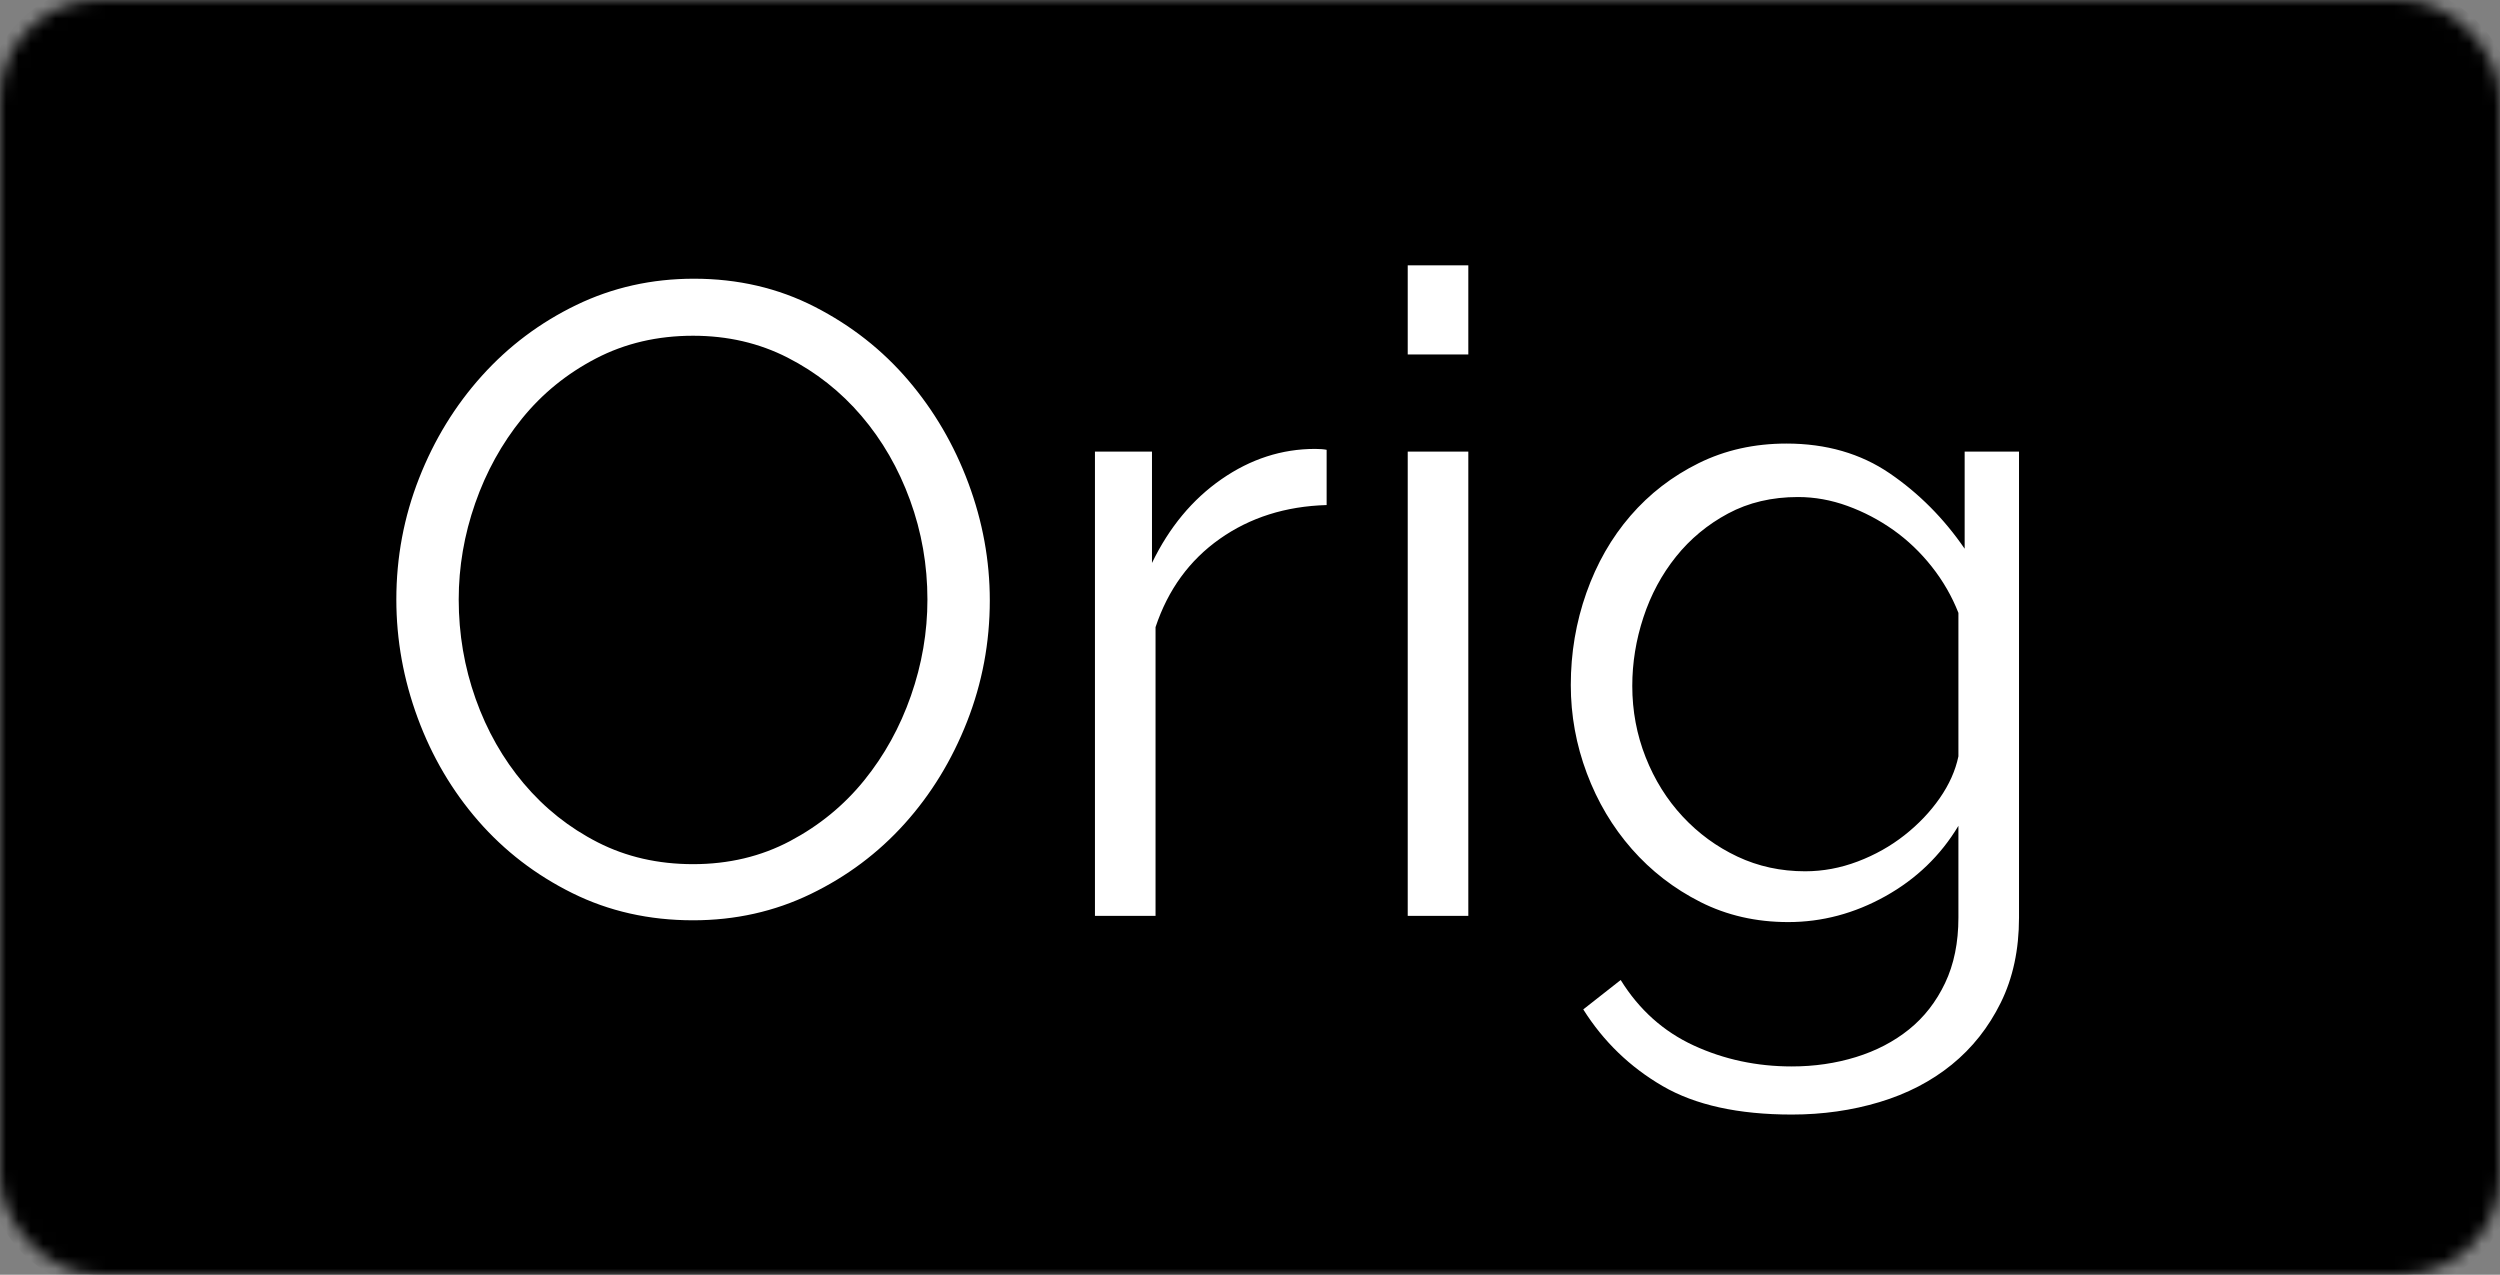 <?xml version="1.0" encoding="UTF-8" standalone="no"?>
<svg width="202px" height="103px" viewBox="0 0 202 103" version="1.1" xmlns="http://www.w3.org/2000/svg" xmlns:xlink="http://www.w3.org/1999/xlink">
    <rect x="0" y="0" width="202" height="103" fill="#808080" stroke="none"/>
    <!-- Generator: Sketch 3.7.2 (28276) - http://www.bohemiancoding.com/sketch -->
    <title>Page-1</title>
    <desc>Created with Sketch.</desc>
    <defs>
        <rect id="path-1" x="0" y="0" width="202" height="103" rx="8"></rect>
    </defs>
    <g id="Page-1" stroke="none" stroke-width="1" fill="none" fill-rule="evenodd">
		<g id="Rectangle-1-Clipped">
			<mask id="mask-2" fill="white">
				<use xlink:href="#path-1"></use>
			</mask>
			<g id="path-1"></g>
			<g id="Rectangle-1" mask="url(#mask-2)" stroke="#000000" stroke-width="2" fill="#000000">
				<rect id="path-1" x="0" y="0" width="202" height="103" rx="8"></rect>
			</g>
		</g>
		<path d="M56,74.36 C52.448,74.36 49.196,73.628 46.244,72.164 C43.292,70.7 40.76,68.756 38.648,66.332 C36.536,63.908 34.904,61.136 33.752,58.016 C32.6,54.896 32.024,51.704 32.024,48.44 C32.024,45.032 32.636,41.768 33.86,38.648 C35.084,35.528 36.776,32.768 38.936,30.368 C41.096,27.968 43.64,26.06 46.568,24.644 C49.496,23.228 52.664,22.52 56.072,22.52 C59.624,22.52 62.876,23.276 65.828,24.788 C68.78,26.3 71.3,28.28 73.388,30.728 C75.476,33.176 77.096,35.948 78.248,39.044 C79.4,42.14 79.976,45.296 79.976,48.512 C79.976,51.92 79.364,55.184 78.14,58.304 C76.916,61.424 75.236,64.172 73.1,66.548 C70.964,68.924 68.432,70.82 65.504,72.236 C62.576,73.652 59.408,74.36 56,74.36 L56,74.36 Z M37.064,48.44 C37.064,51.224 37.52,53.9 38.432,56.468 C39.344,59.036 40.64,61.316 42.32,63.308 C44,65.3 45.992,66.884 48.296,68.06 C50.6,69.236 53.168,69.824 56,69.824 C58.88,69.824 61.496,69.2 63.848,67.952 C66.2,66.704 68.192,65.072 69.824,63.056 C71.456,61.04 72.716,58.76 73.604,56.216 C74.492,53.672 74.936,51.08 74.936,48.44 C74.936,45.656 74.468,42.98 73.532,40.412 C72.596,37.844 71.288,35.576 69.608,33.608 C67.928,31.64 65.936,30.068 63.632,28.892 C61.328,27.716 58.784,27.128 56,27.128 C53.12,27.128 50.504,27.74 48.152,28.964 C45.8,30.188 43.808,31.808 42.176,33.824 C40.544,35.84 39.284,38.12 38.396,40.664 C37.508,43.208 37.064,45.8 37.064,48.44 L37.064,48.44 Z M107.192,40.808 C103.88,40.904 101,41.816 98.552,43.544 C96.104,45.272 94.376,47.648 93.368,50.672 L93.368,74 L88.472,74 L88.472,36.488 L93.08,36.488 L93.08,45.488 C94.472,42.608 96.344,40.352 98.696,38.72 C101.048,37.088 103.568,36.272 106.256,36.272 C106.64,36.272 106.952,36.296 107.192,36.344 L107.192,40.808 Z M113.744,74 L113.744,36.488 L118.64,36.488 L118.64,74 L113.744,74 Z M113.744,28.64 L113.744,21.44 L118.64,21.44 L118.64,28.64 L113.744,28.64 Z M144.488,74.504 C141.896,74.504 139.532,73.964 137.396,72.884 C135.26,71.804 133.412,70.376 131.852,68.6 C130.292,66.824 129.08,64.784 128.216,62.48 C127.352,60.176 126.92,57.8 126.92,55.352 C126.92,52.76 127.34,50.276 128.18,47.9 C129.02,45.524 130.208,43.448 131.744,41.672 C133.28,39.896 135.116,38.48 137.252,37.424 C139.388,36.368 141.752,35.84 144.344,35.84 C147.56,35.84 150.344,36.644 152.696,38.252 C155.048,39.86 157.064,41.888 158.744,44.336 L158.744,36.488 L163.136,36.488 L163.136,74.144 C163.136,76.736 162.644,79.028 161.66,81.02 C160.676,83.012 159.356,84.68 157.7,86.024 C156.044,87.368 154.1,88.376 151.868,89.048 C149.636,89.72 147.272,90.056 144.776,90.056 C140.456,90.056 136.976,89.288 134.336,87.752 C131.696,86.216 129.56,84.152 127.928,81.56 L130.952,79.184 C132.44,81.584 134.408,83.348 136.856,84.476 C139.304,85.604 141.944,86.168 144.776,86.168 C146.6,86.168 148.328,85.916 149.96,85.412 C151.592,84.908 153.02,84.164 154.244,83.18 C155.468,82.196 156.44,80.948 157.16,79.436 C157.88,77.924 158.24,76.16 158.24,74.144 L158.24,66.728 C156.8,69.128 154.832,71.024 152.336,72.416 C149.84,73.808 147.224,74.504 144.488,74.504 L144.488,74.504 Z M145.856,70.4 C147.296,70.4 148.712,70.136 150.104,69.608 C151.496,69.08 152.756,68.372 153.884,67.484 C155.012,66.596 155.96,65.6 156.728,64.496 C157.496,63.392 158,62.264 158.24,61.112 L158.24,49.52 C157.712,48.176 156.992,46.928 156.08,45.776 C155.168,44.624 154.136,43.64 152.984,42.824 C151.832,42.008 150.596,41.36 149.276,40.88 C147.956,40.4 146.624,40.16 145.28,40.16 C143.168,40.16 141.284,40.604 139.628,41.492 C137.972,42.38 136.568,43.544 135.416,44.984 C134.264,46.424 133.388,48.056 132.788,49.88 C132.188,51.704 131.888,53.552 131.888,55.424 C131.888,57.44 132.248,59.36 132.968,61.184 C133.688,63.008 134.684,64.604 135.956,65.972 C137.228,67.34 138.704,68.42 140.384,69.212 C142.064,70.004 143.888,70.4 145.856,70.4 L145.856,70.4 Z" id="Orig" fill="#FFFFFF"></path>
    </g>
</svg>
